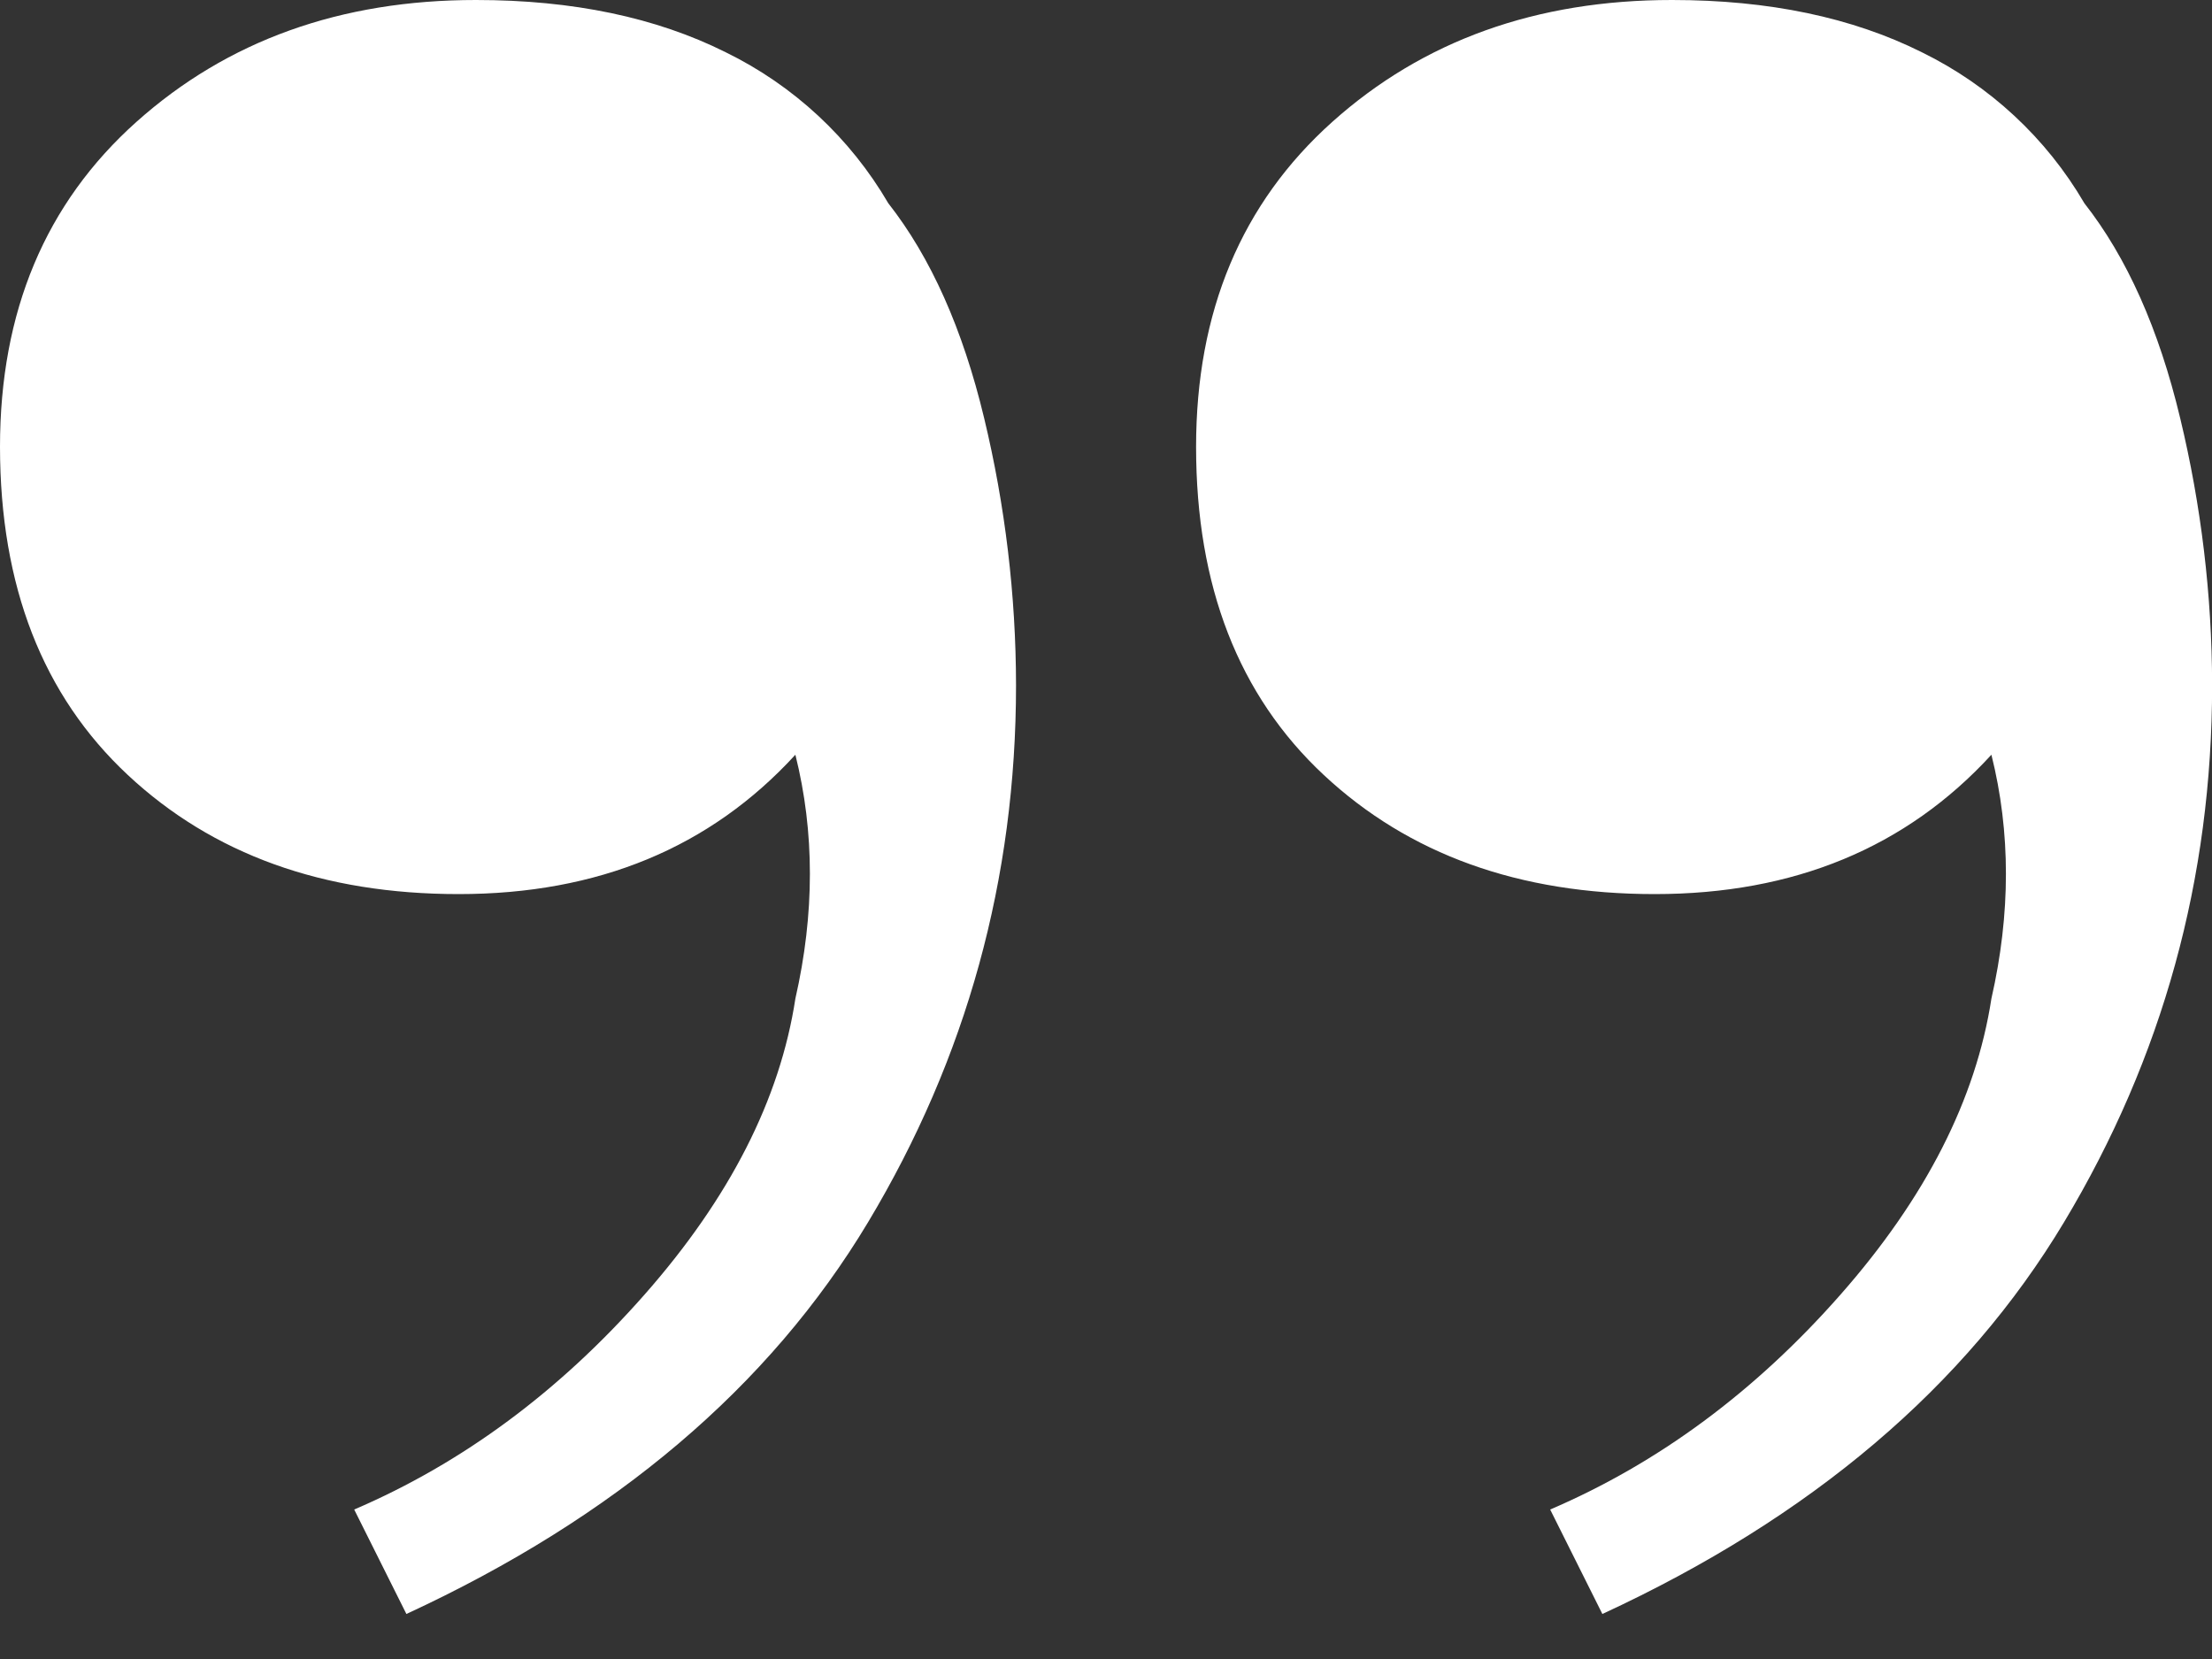 <svg xmlns="http://www.w3.org/2000/svg" width="40" height="30" viewBox="0 0 40 30" fill="none"><rect x="0" y="0" width="40" height="30" fill="#333333" stroke="none"/><g clip-path="url(#clip0_366_1225)"><path d="M8.609 1.07351e-06C10.358 1.07351e-06 11.863 0.315 13.123 0.945C14.351 1.545 15.374 2.495 16.063 3.675C16.833 4.656 17.41 5.951 17.796 7.559C18.177 9.142 18.371 10.764 18.373 12.392C18.373 15.893 17.48 19.13 15.696 22.104C13.911 25.077 11.129 27.438 7.349 29.186L6.405 27.297C8.363 26.457 10.113 25.162 11.654 23.412C13.196 21.662 14.105 19.877 14.383 18.058C14.733 16.519 14.733 15.049 14.383 13.648C12.844 15.328 10.814 16.168 8.294 16.168C5.843 16.168 3.848 15.45 2.31 14.013C0.772 12.576 0.002 10.599 0 8.082C0 5.634 0.822 3.675 2.467 2.204C4.112 0.734 6.159 -0.001 8.609 1.07351e-06ZM30.238 1.07351e-06C31.987 1.07351e-06 33.492 0.315 34.753 0.945C35.98 1.546 37.003 2.495 37.692 3.675C38.462 4.656 39.039 5.951 39.424 7.559C39.805 9.141 39.999 10.762 40.002 12.388C40.002 15.889 39.109 19.126 37.325 22.1C35.541 25.073 32.758 27.436 28.976 29.186L28.032 27.297C29.991 26.457 31.741 25.162 33.281 23.412C34.822 21.662 35.731 19.877 36.011 18.058C36.361 16.519 36.361 15.049 36.011 13.648C34.471 15.328 32.441 16.168 29.922 16.168C27.471 16.168 25.476 15.45 23.937 14.013C22.398 12.576 21.629 10.599 21.629 8.082C21.629 5.634 22.45 3.675 24.092 2.204C25.734 0.734 27.782 -0.001 30.236 1.07351e-06H30.238Z" fill="white"></path></g><defs><clipPath id="clip0_366_1225"><rect width="40" height="29.186" fill="white"></rect></clipPath></defs></svg>